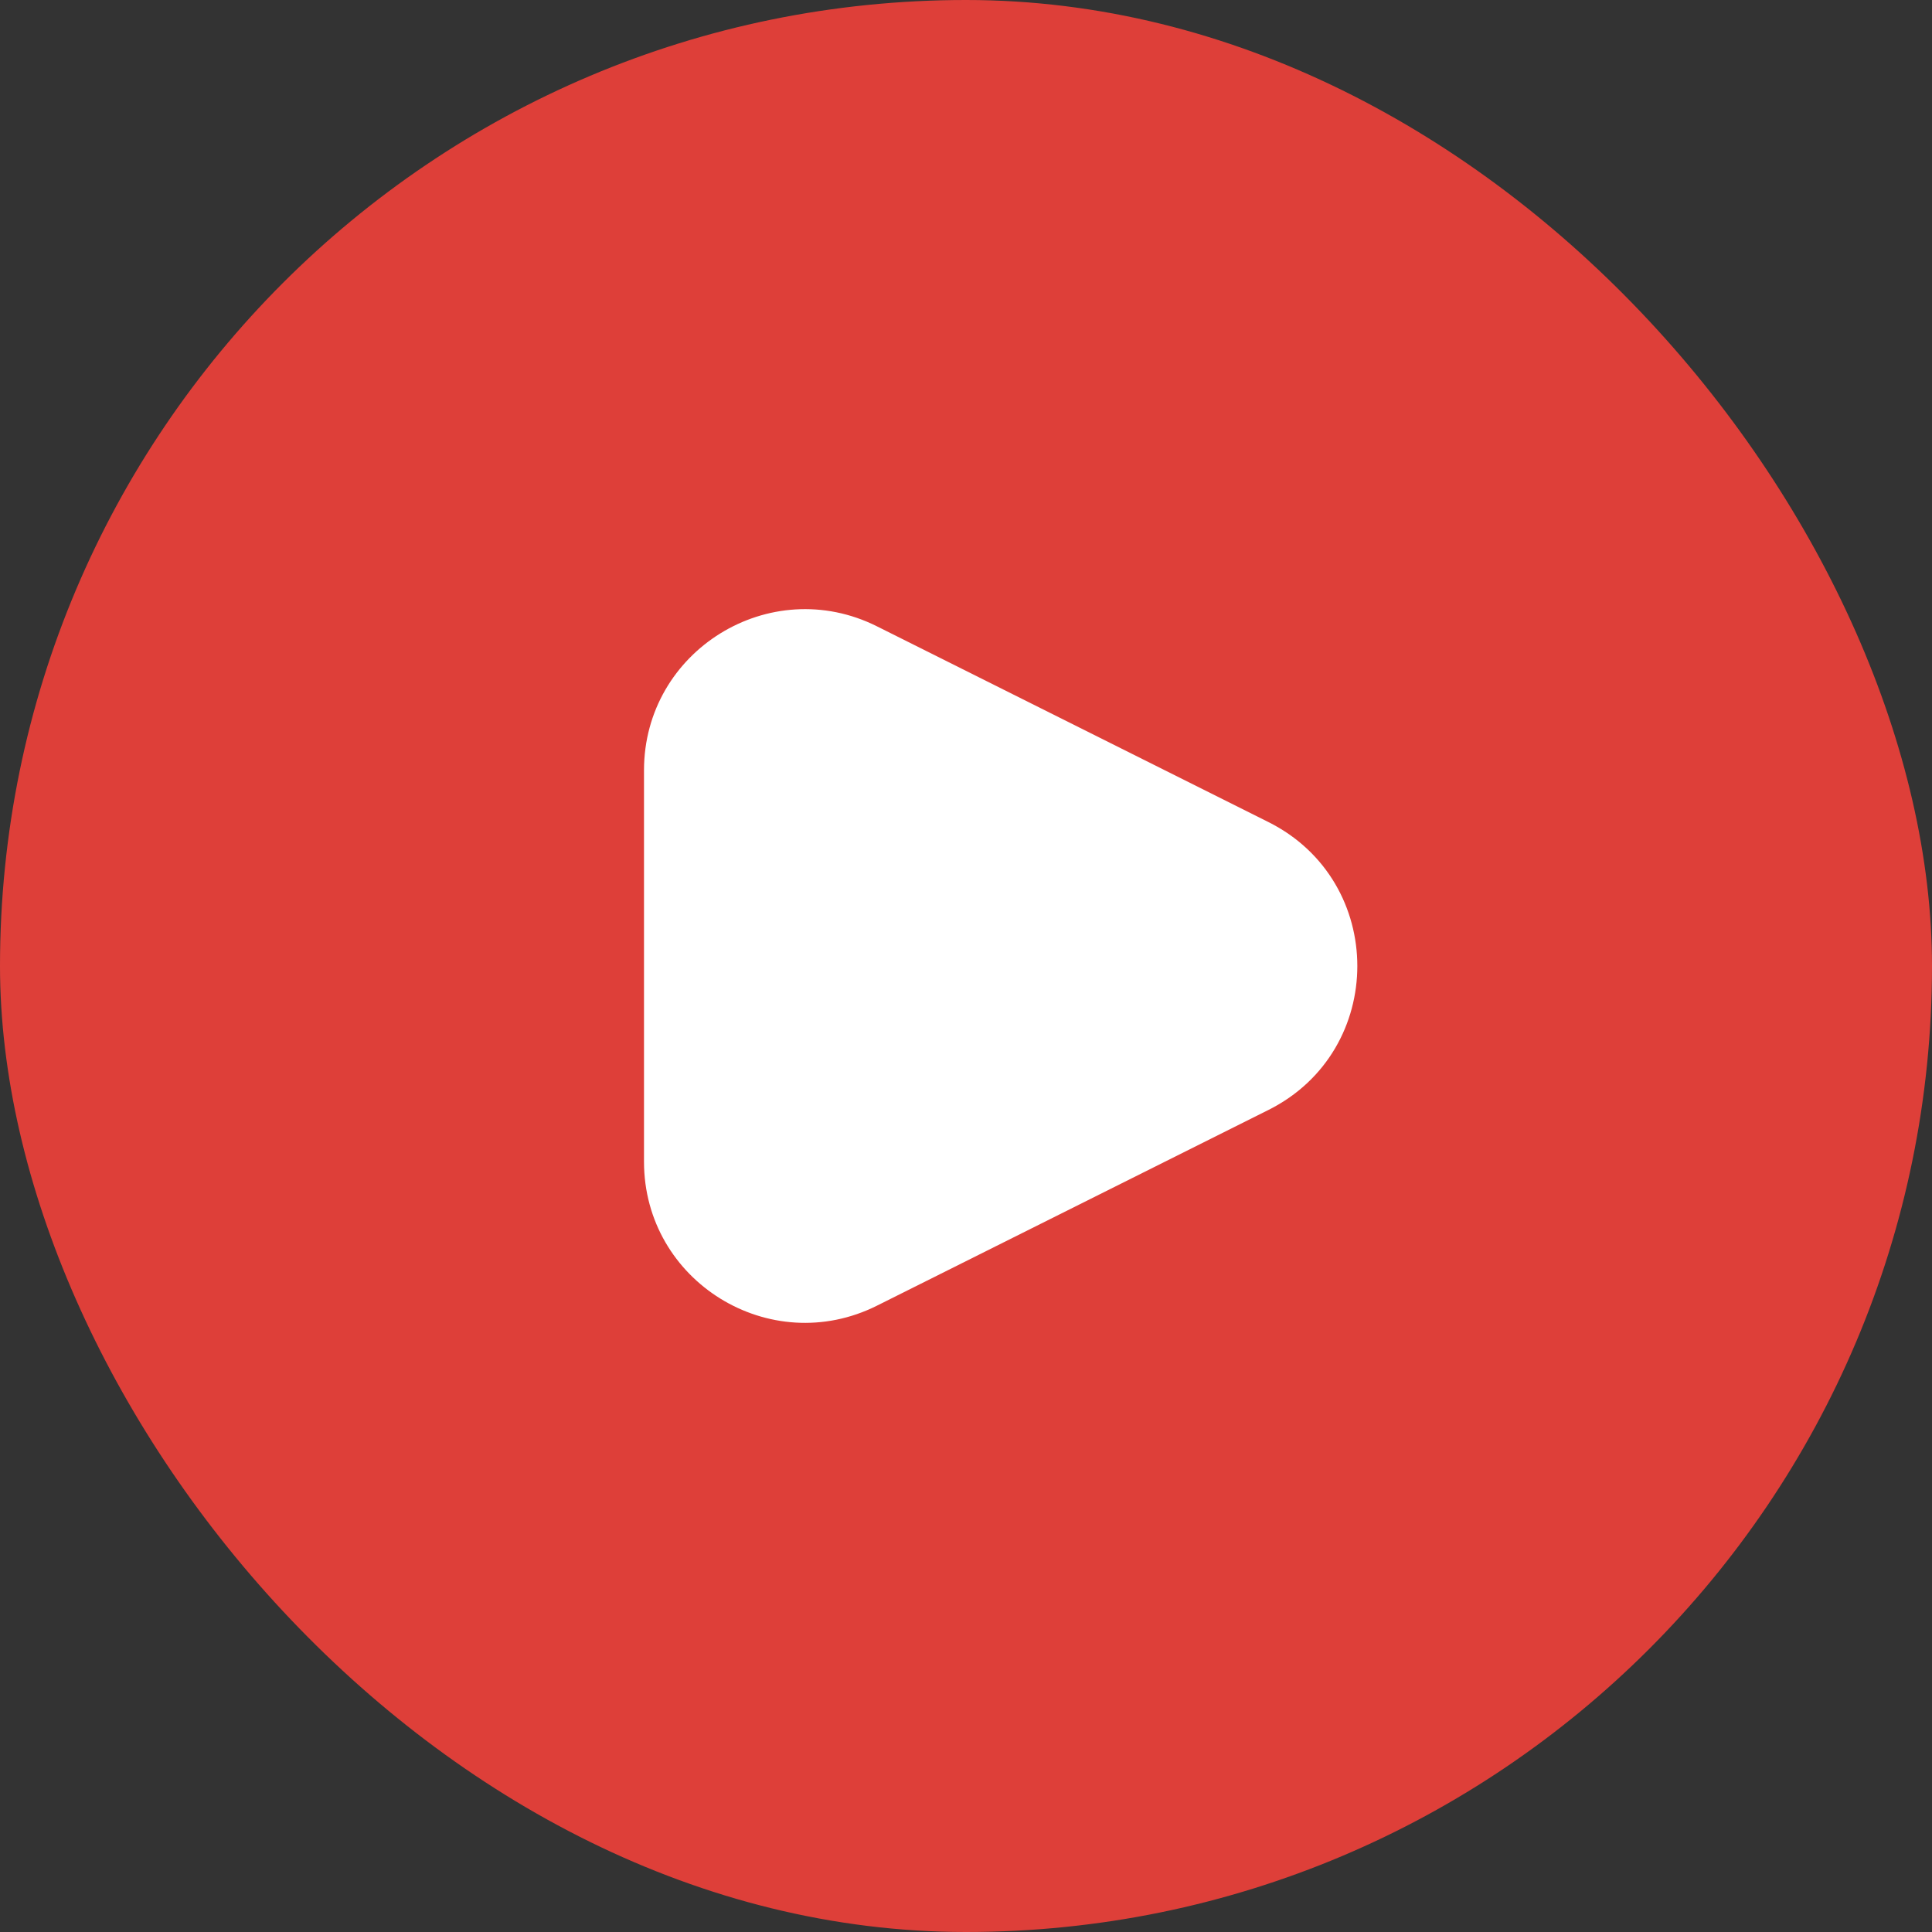 <?xml version="1.0" encoding="UTF-8"?> <svg xmlns="http://www.w3.org/2000/svg" width="72" height="72" viewBox="0 0 72 72" fill="none"><rect x="0" y="0" width="72" height="72" fill="#333333" stroke="none"/><rect width="72" height="72" rx="36" fill="#DE3F39"></rect><path d="M47.267 30.634C51.689 32.845 51.689 39.156 47.267 41.367L32.683 48.658C28.694 50.653 24 47.752 24 43.292L24 28.708C24 24.248 28.694 21.347 32.683 23.342L47.267 30.634Z" fill="white"></path></svg> 